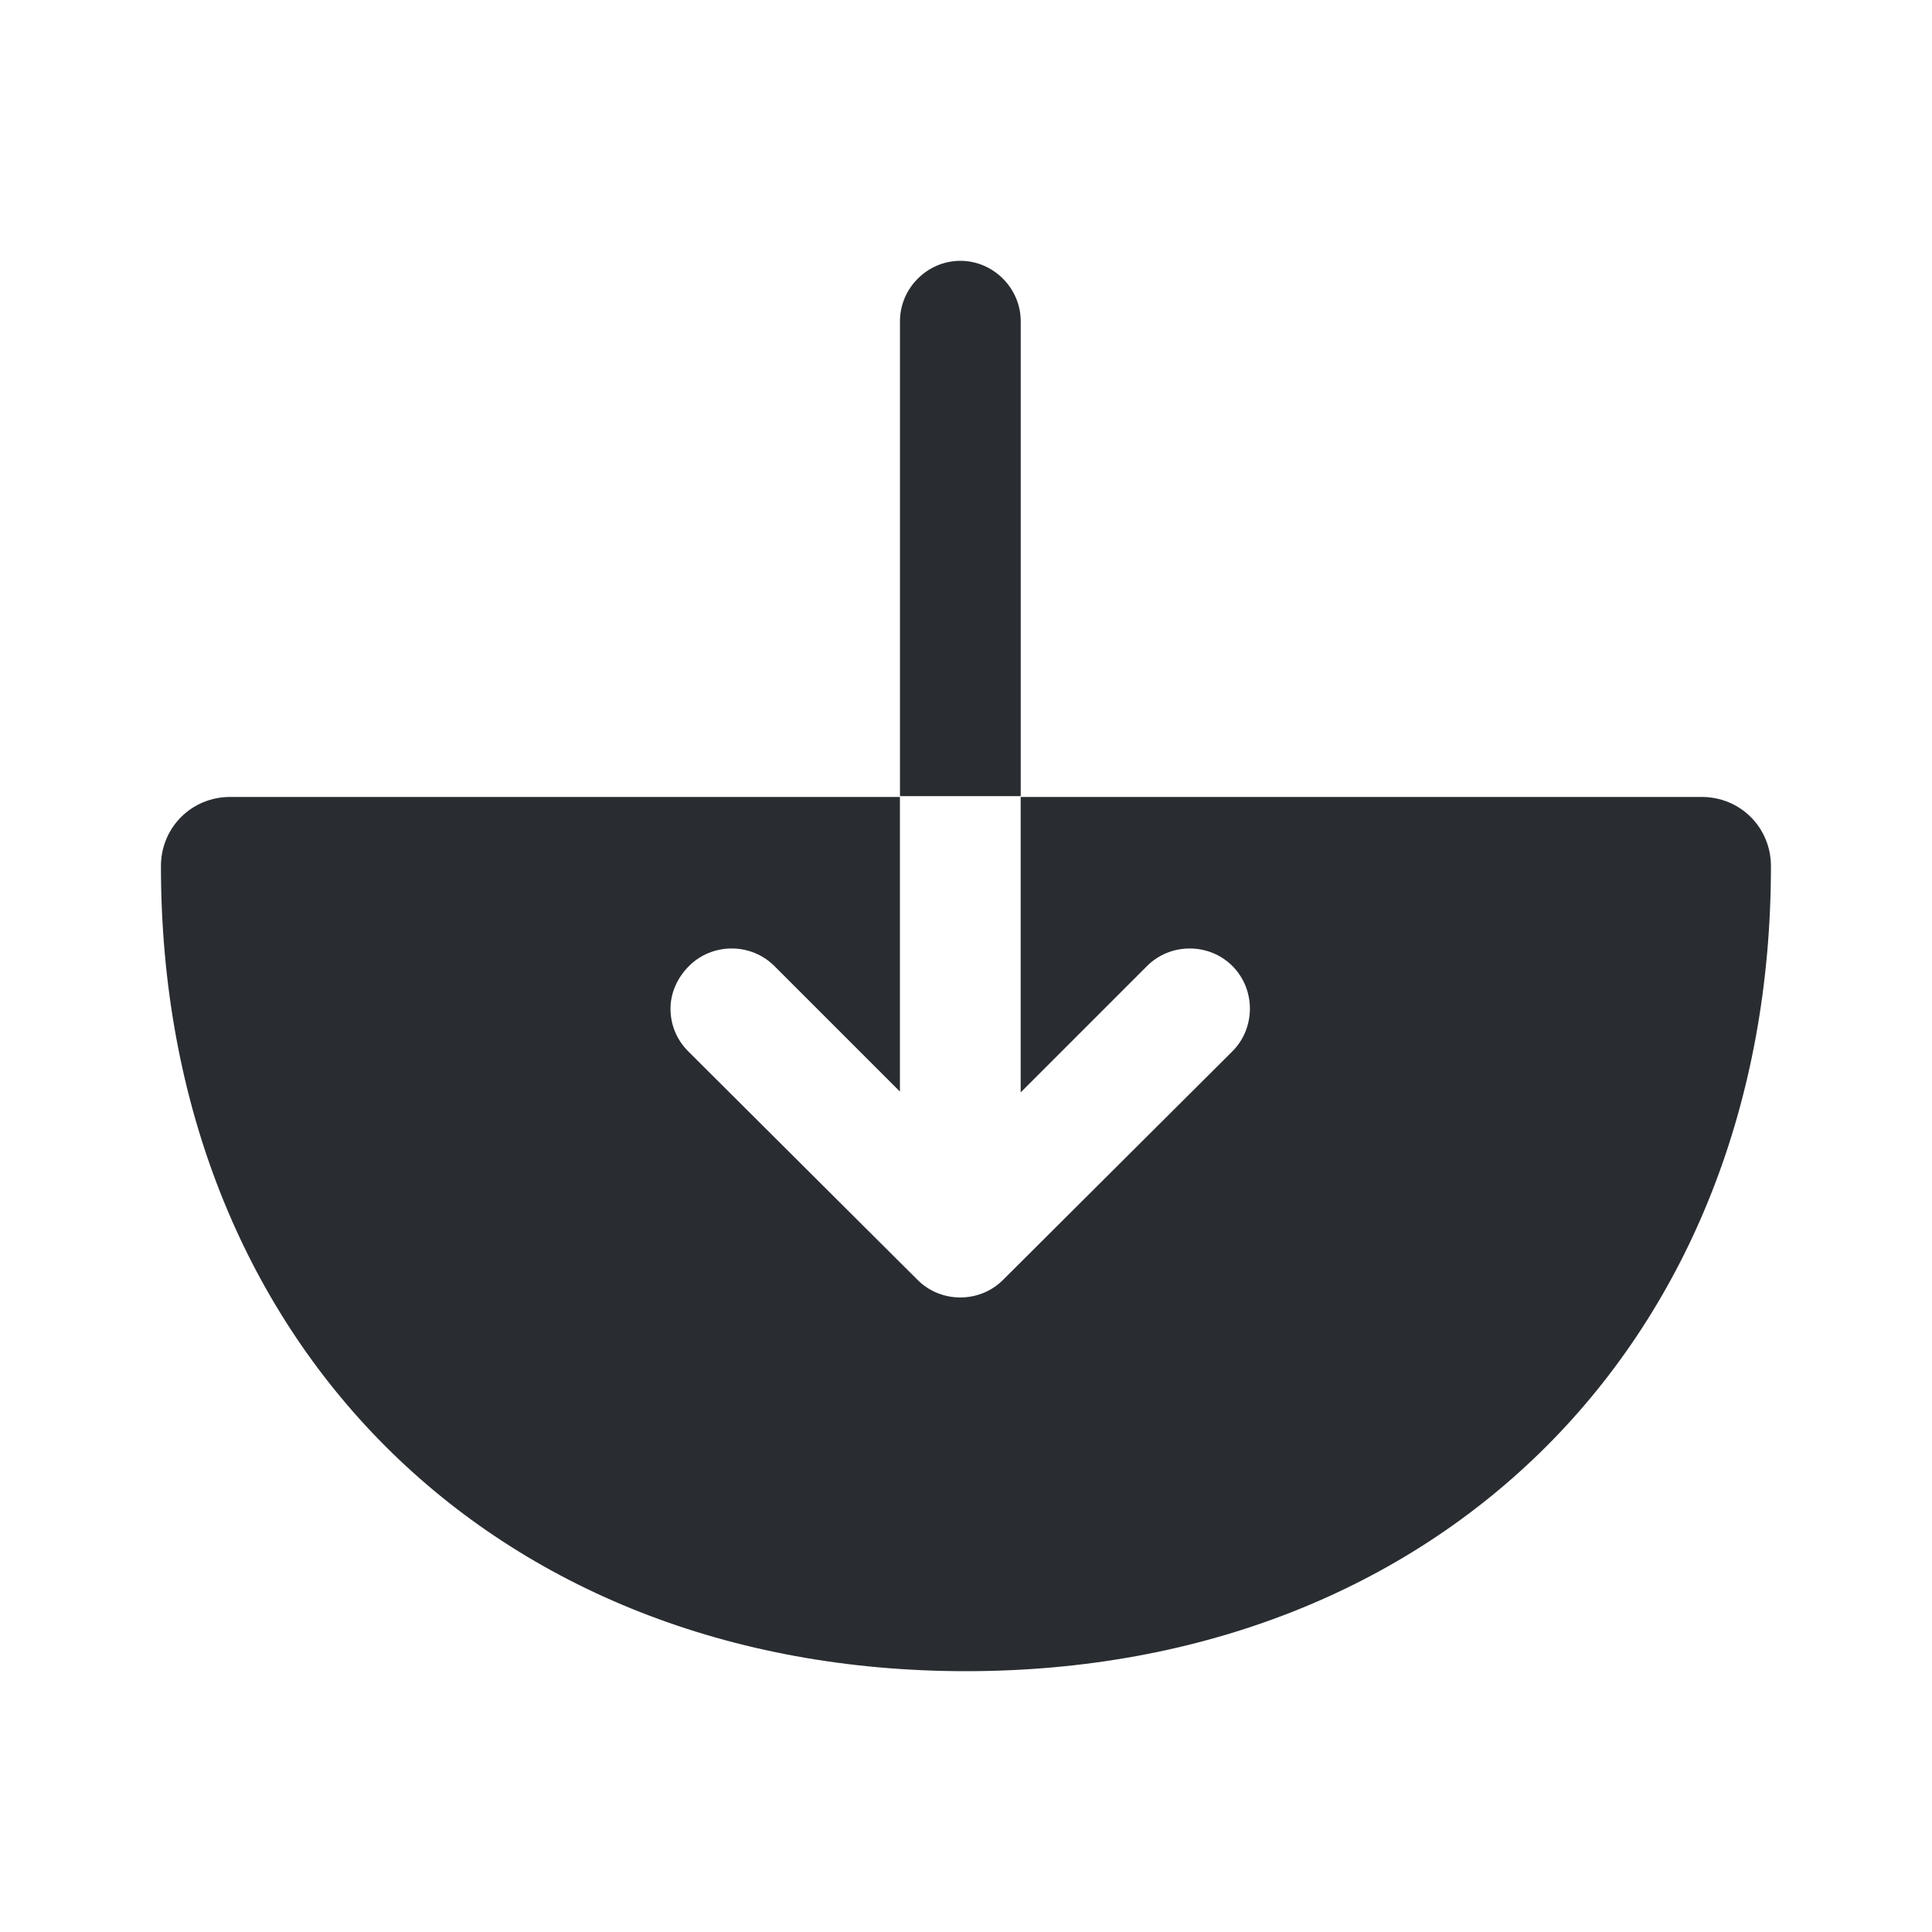 <svg xmlns="http://www.w3.org/2000/svg" width="80" height="80" viewBox="0 0 80 80" fill="none"><path d="M70.464 33H42.264V45.233L47.497 40C48.464 39.033 50.064 39.033 51.031 40C51.997 40.967 51.997 42.567 51.031 43.533L41.531 53C40.564 53.967 38.964 53.967 37.997 53L28.497 43.533C27.997 43.033 27.764 42.4 27.764 41.767C27.764 41.133 28.031 40.5 28.531 40C29.497 39.033 31.097 39.033 32.064 40L37.264 45.2V33H9.531C7.931 33 6.664 34.267 6.664 35.867C6.664 55.5 20.364 69.2 39.997 69.2C59.631 69.2 73.331 55.5 73.331 35.867C73.331 34.267 72.064 33 70.464 33Z" fill="#292D32"></path><path d="M42.266 13.3C42.266 11.933 41.132 10.8 39.766 10.8C38.399 10.8 37.266 11.933 37.266 13.3V32.967H42.266V13.3Z" fill="#292D32"></path></svg>